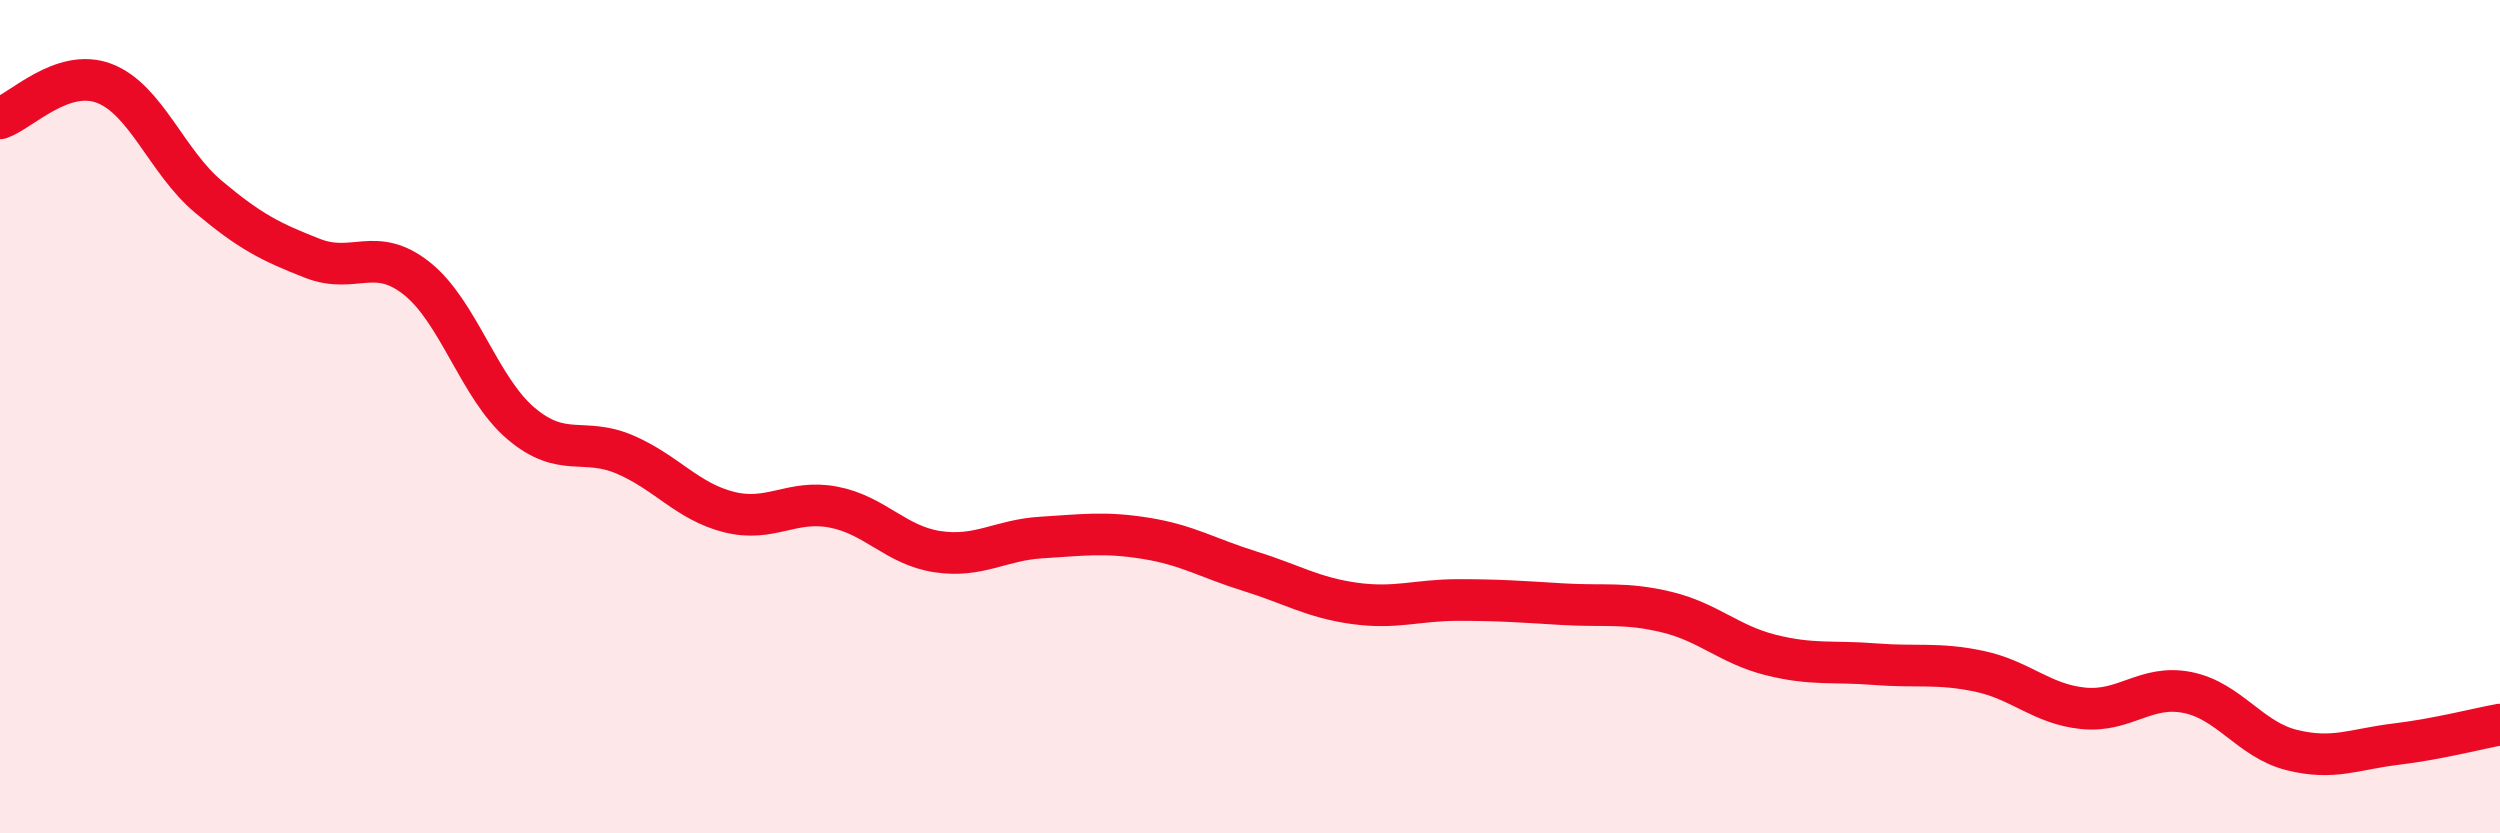 
    <svg width="60" height="20" viewBox="0 0 60 20" xmlns="http://www.w3.org/2000/svg">
      <path
        d="M 0,2.84 C 0.5,2.67 1.5,1.62 2.5,2 C 3.5,2.38 4,3.88 5,4.72 C 6,5.56 6.5,5.81 7.5,6.2 C 8.5,6.59 9,5.89 10,6.68 C 11,7.47 11.5,9.31 12.5,10.16 C 13.5,11.01 14,10.48 15,10.91 C 16,11.34 16.5,12.04 17.5,12.29 C 18.5,12.54 19,11.98 20,12.17 C 21,12.36 21.5,13.09 22.5,13.24 C 23.5,13.39 24,12.96 25,12.9 C 26,12.84 26.5,12.76 27.5,12.92 C 28.5,13.08 29,13.4 30,13.71 C 31,14.02 31.5,14.34 32.5,14.48 C 33.5,14.62 34,14.4 35,14.4 C 36,14.4 36.5,14.44 37.5,14.5 C 38.5,14.56 39,14.45 40,14.69 C 41,14.93 41.5,15.47 42.5,15.72 C 43.5,15.97 44,15.86 45,15.94 C 46,16.02 46.5,15.9 47.5,16.11 C 48.5,16.32 49,16.9 50,17 C 51,17.1 51.5,16.42 52.5,16.62 C 53.5,16.82 54,17.75 55,18 C 56,18.25 56.5,17.98 57.5,17.86 C 58.5,17.74 59.5,17.48 60,17.39L60 20L0 20Z"
        fill="#EB0A25"
        opacity="0.1"
        stroke-linecap="round"
        stroke-linejoin="round"
      />
      <path
        d="M 0,2.84 C 0.5,2.67 1.5,1.62 2.5,2 C 3.5,2.38 4,3.88 5,4.72 C 6,5.56 6.5,5.81 7.5,6.2 C 8.5,6.59 9,5.89 10,6.68 C 11,7.47 11.5,9.31 12.5,10.16 C 13.5,11.01 14,10.48 15,10.91 C 16,11.34 16.5,12.04 17.5,12.29 C 18.5,12.54 19,11.98 20,12.17 C 21,12.36 21.5,13.09 22.5,13.24 C 23.5,13.39 24,12.96 25,12.9 C 26,12.84 26.5,12.76 27.5,12.92 C 28.5,13.08 29,13.4 30,13.71 C 31,14.02 31.5,14.34 32.5,14.48 C 33.5,14.62 34,14.4 35,14.4 C 36,14.4 36.5,14.44 37.5,14.5 C 38.5,14.56 39,14.45 40,14.69 C 41,14.93 41.5,15.47 42.5,15.72 C 43.5,15.97 44,15.86 45,15.94 C 46,16.02 46.5,15.9 47.5,16.11 C 48.5,16.32 49,16.9 50,17 C 51,17.1 51.5,16.42 52.5,16.62 C 53.5,16.82 54,17.75 55,18 C 56,18.25 56.5,17.98 57.5,17.86 C 58.5,17.74 59.5,17.48 60,17.39"
        stroke="#EB0A25"
        stroke-width="1"
        fill="none"
        stroke-linecap="round"
        stroke-linejoin="round"
      />
    </svg>
  